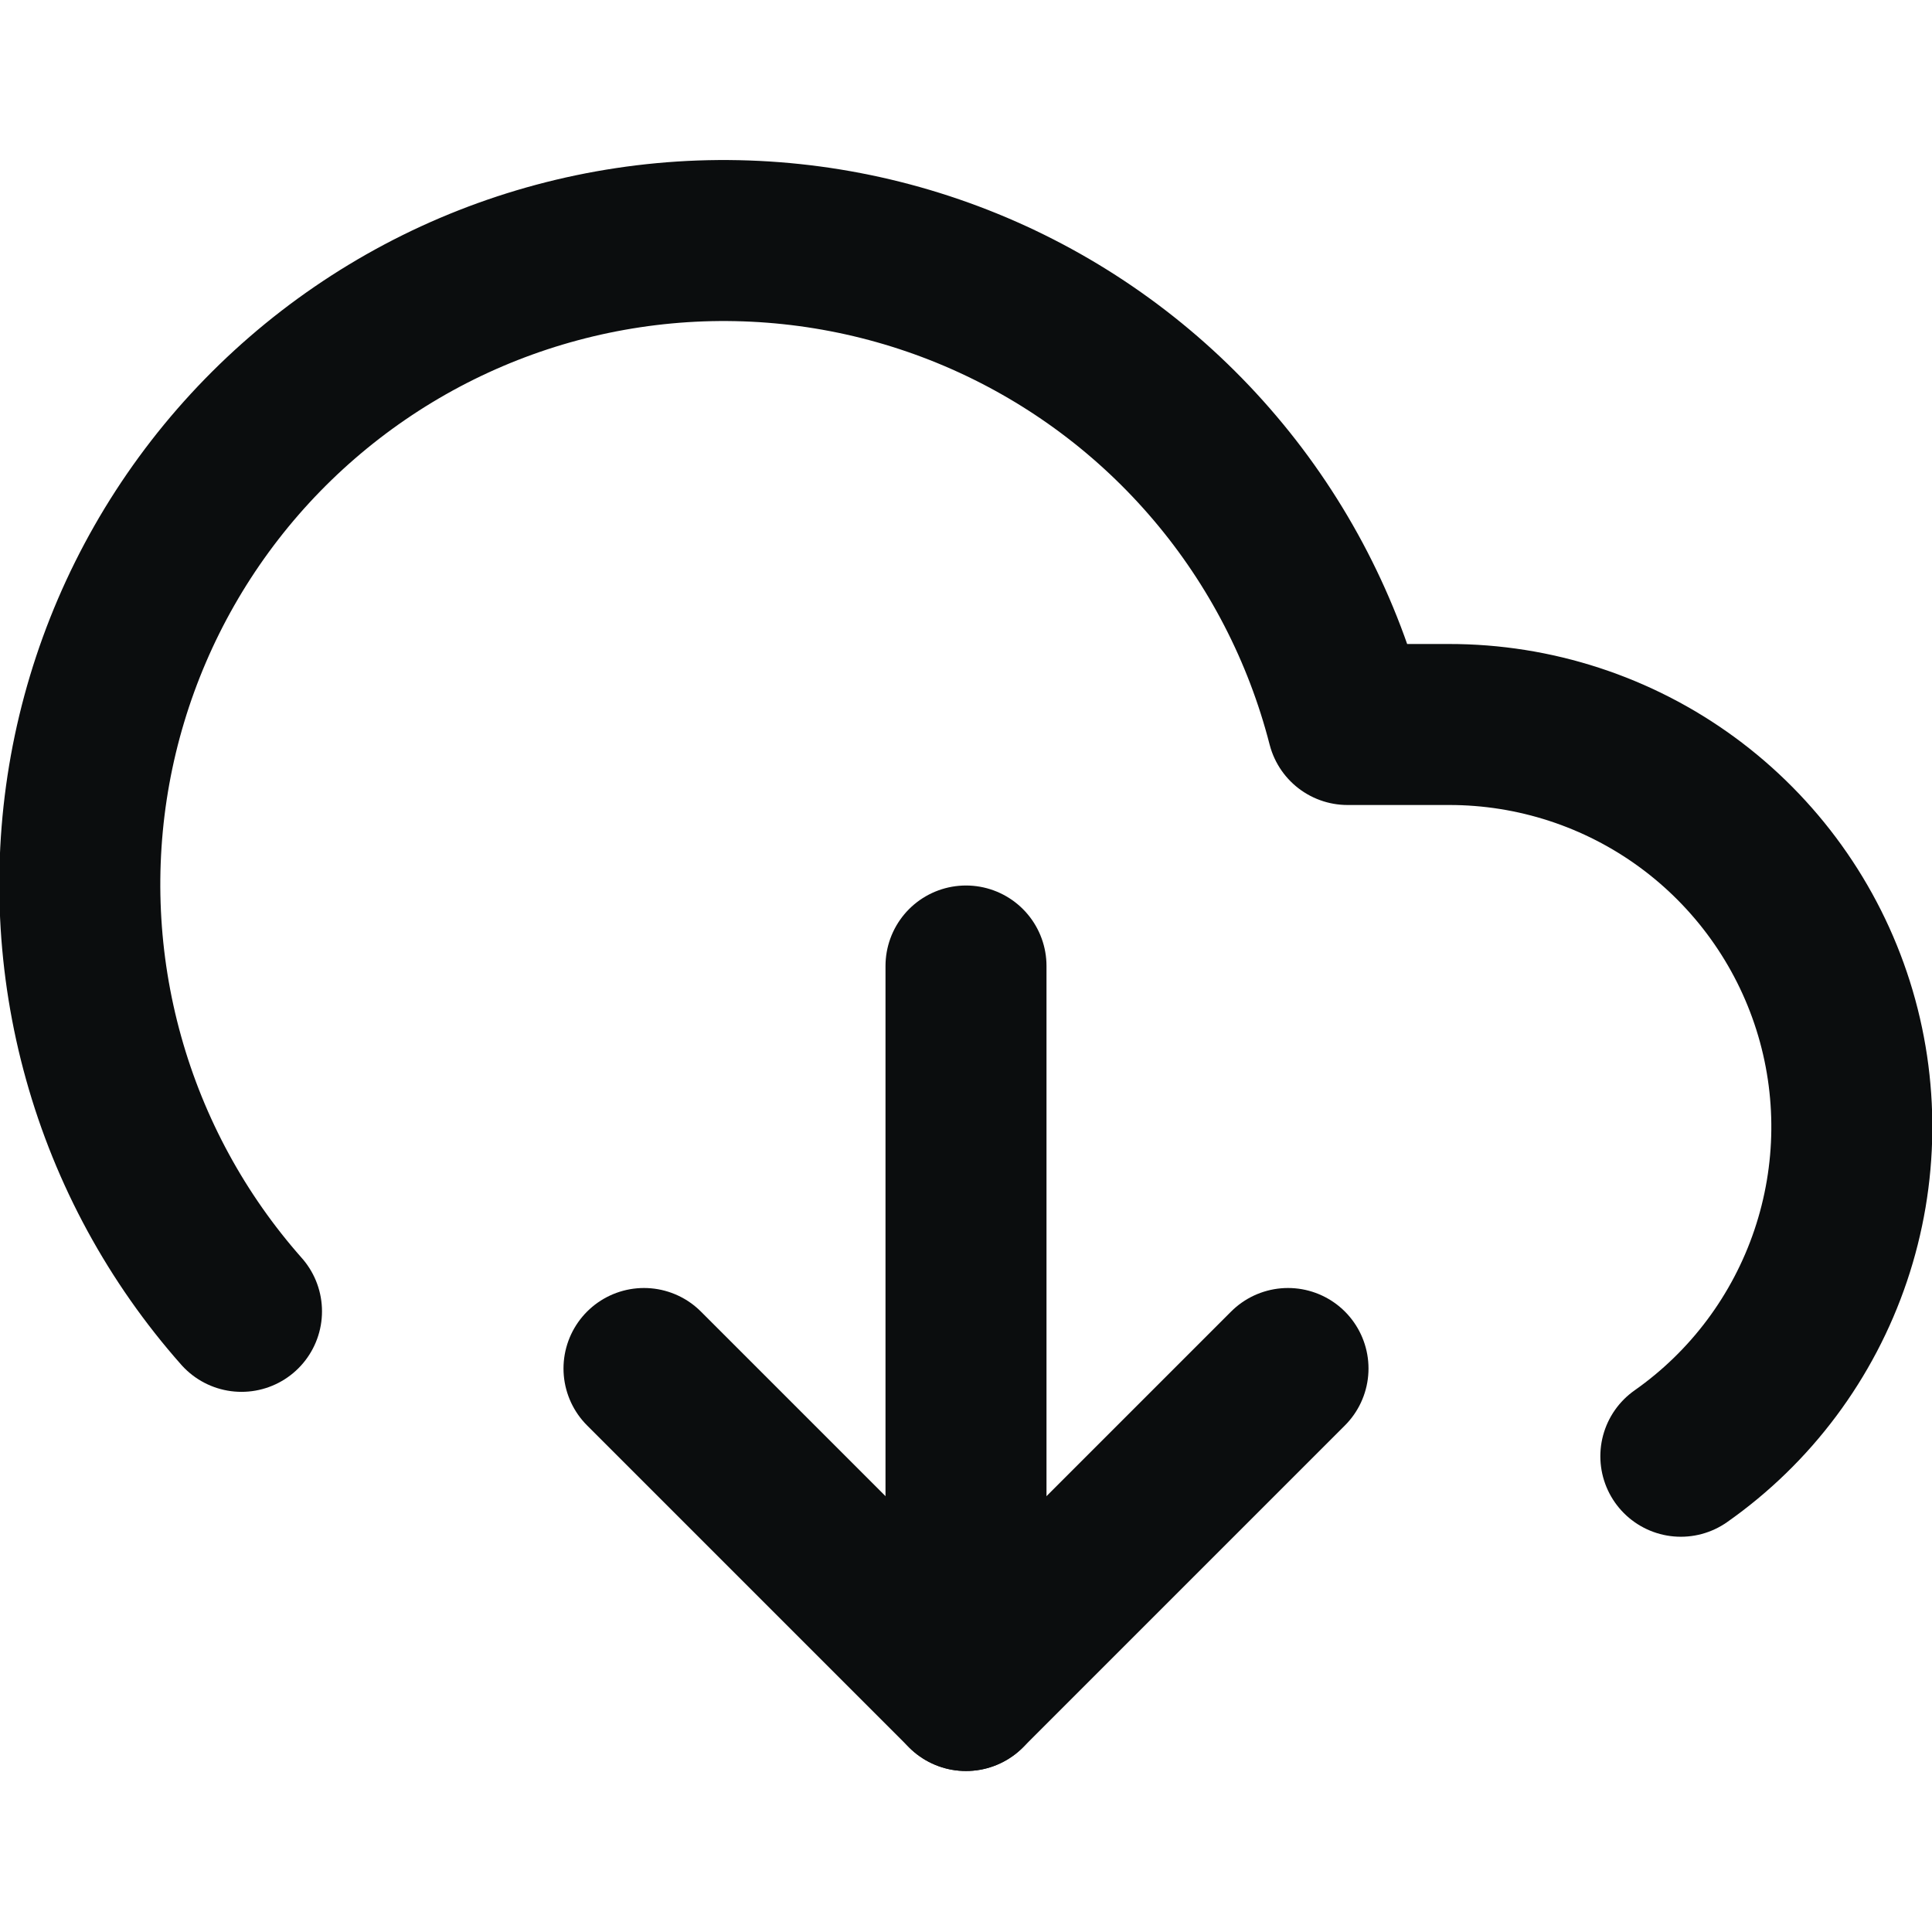 <svg width="24" height="24" viewBox="0 0 24 24" fill="none" xmlns="http://www.w3.org/2000/svg">
<g clip-path="url(#clip0_739_6850)" filter="url(#filter0_b_739_6850)">
<path d="M8 17L12 21L16 17" stroke="#0B0D0E" stroke-width="2" stroke-linecap="round" stroke-linejoin="round"/>
<path d="M12 12L12 21" stroke="#0B0D0E" stroke-width="2" stroke-linecap="round" stroke-linejoin="round"/>
<path d="M20.88 18.09C21.75 17.479 22.401 16.606 22.741 15.599C23.081 14.592 23.092 13.503 22.771 12.49C22.45 11.477 21.814 10.592 20.956 9.964C20.099 9.337 19.063 8.999 18 9H16.74C16.439 7.828 15.877 6.739 15.094 5.816C14.312 4.893 13.33 4.159 12.223 3.67C11.116 3.181 9.913 2.95 8.704 2.993C7.494 3.037 6.311 3.354 5.242 3.921C4.173 4.489 3.246 5.291 2.532 6.268C1.818 7.245 1.335 8.371 1.119 9.562C0.904 10.752 0.961 11.976 1.287 13.142C1.612 14.307 2.198 15.384 3 16.29" stroke="#0B0D0E" stroke-width="2" stroke-linecap="round" stroke-linejoin="round"/>
</g>
<defs>
<filter id="filter0_b_739_6850" x="-4" y="-4" width="32" height="32" filterUnits="userSpaceOnUse" color-interpolation-filters="sRGB">
<feFlood flood-opacity="0" result="BackgroundImageFix"/>
<feGaussianBlur in="BackgroundImageFix" stdDeviation="2"/>
<feComposite in2="SourceAlpha" operator="in" result="effect1_backgroundBlur_739_6850"/>
<feBlend mode="normal" in="SourceGraphic" in2="effect1_backgroundBlur_739_6850" result="shape"/>
</filter>
<clipPath id="clip0_739_6850">
<rect width="24" height="24" fill="white"/>
</clipPath>
</defs>
</svg>
